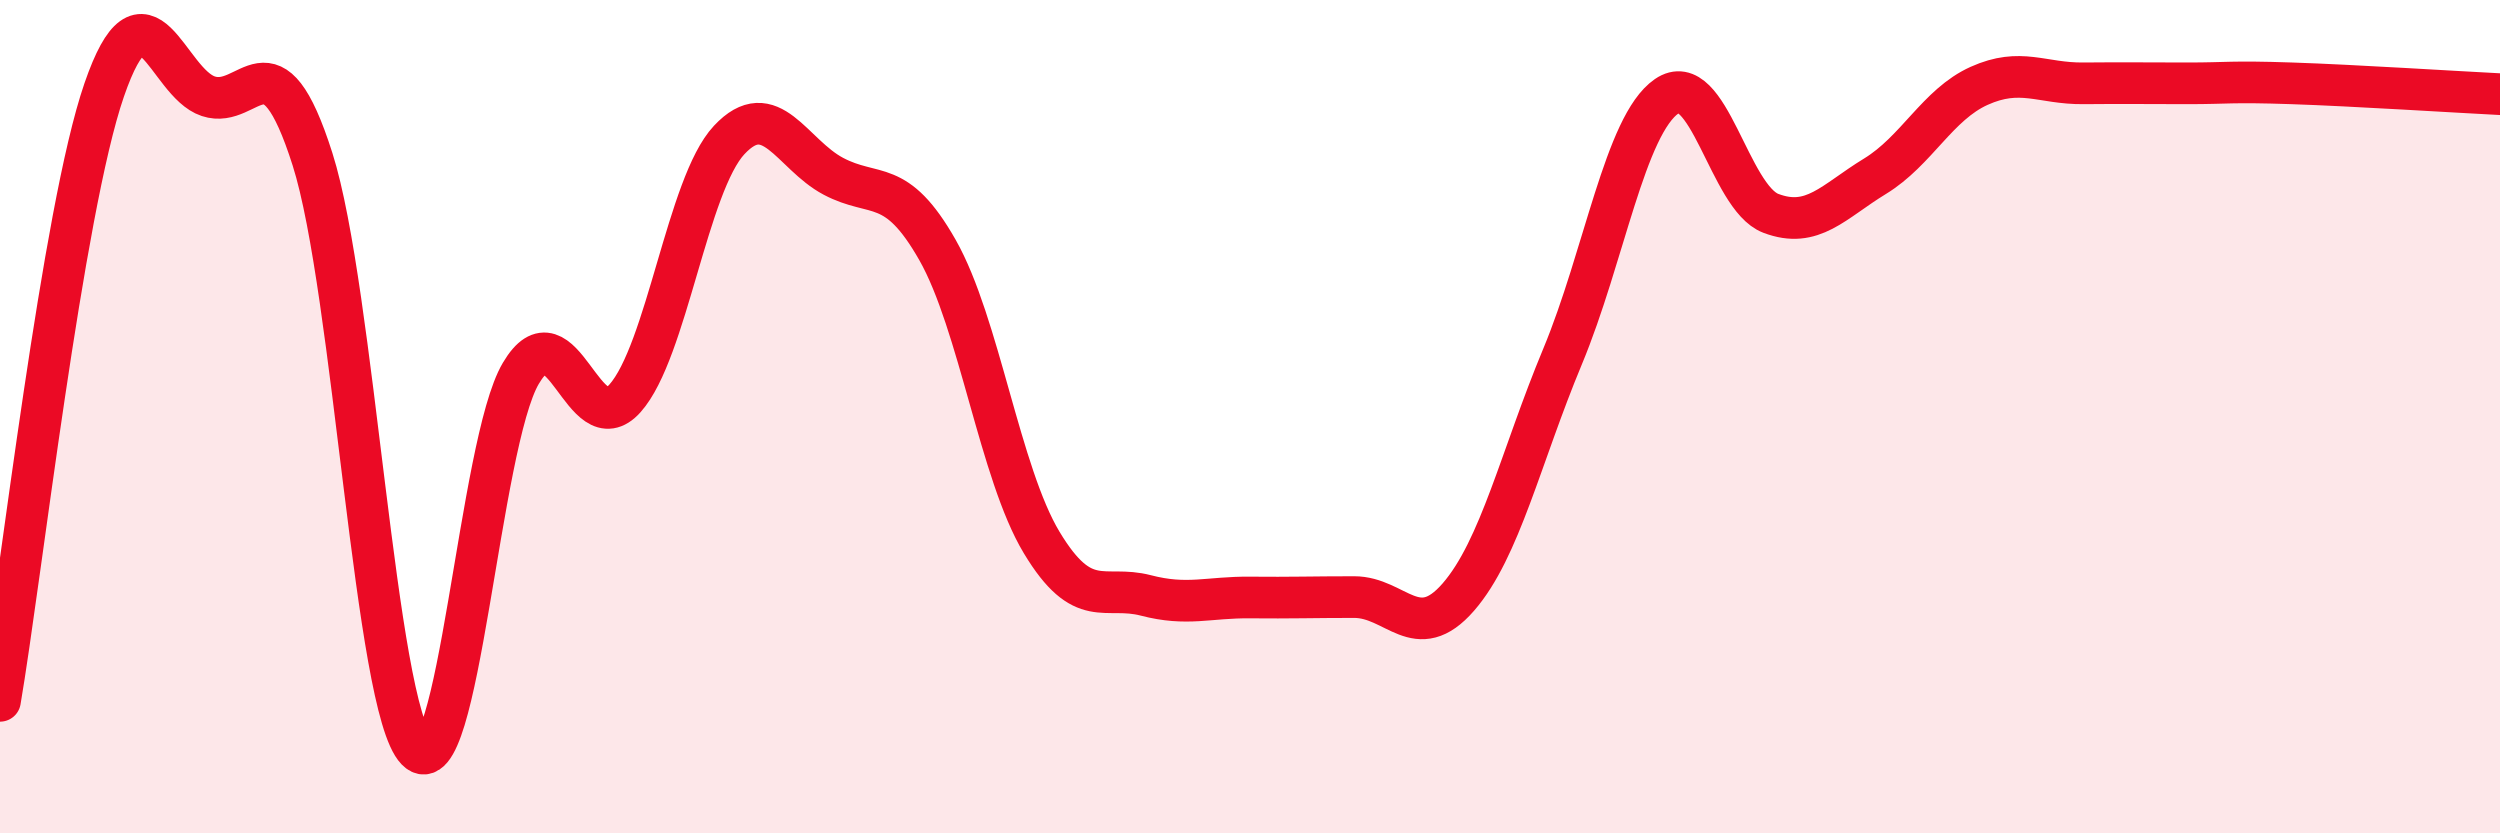 
    <svg width="60" height="20" viewBox="0 0 60 20" xmlns="http://www.w3.org/2000/svg">
      <path
        d="M 0,16.82 C 0.5,13.89 1.5,5.06 2.5,2.16 C 3.5,-0.74 4,1.98 5,2.31 C 6,2.64 6.5,0.68 7.5,3.82 C 8.5,6.96 9,16.97 10,18 C 11,19.03 11.5,10.65 12.5,8.96 C 13.5,7.27 14,10.68 15,9.56 C 16,8.44 16.5,4.43 17.5,3.36 C 18.5,2.29 19,3.7 20,4.23 C 21,4.76 21.5,4.24 22.5,6 C 23.5,7.76 24,11.36 25,13.02 C 26,14.68 26.5,14.03 27.5,14.29 C 28.5,14.55 29,14.33 30,14.34 C 31,14.35 31.5,14.33 32.5,14.33 C 33.5,14.33 34,15.48 35,14.33 C 36,13.18 36.5,10.96 37.5,8.56 C 38.5,6.16 39,3 40,2.31 C 41,1.62 41.5,4.74 42.5,5.12 C 43.5,5.5 44,4.84 45,4.23 C 46,3.62 46.5,2.51 47.5,2.06 C 48.5,1.61 49,2.01 50,2 C 51,1.99 51.5,2 52.5,2 C 53.5,2 53.5,1.95 55,2 C 56.5,2.05 59,2.21 60,2.26L60 20L0 20Z"
        fill="#EB0A25"
        opacity="0.1"
        stroke-linecap="round"
        stroke-linejoin="round"
      />
      <path
        d="M 0,16.82 C 0.5,13.89 1.5,5.06 2.5,2.16 C 3.5,-0.74 4,1.98 5,2.31 C 6,2.64 6.5,0.68 7.5,3.82 C 8.5,6.96 9,16.97 10,18 C 11,19.03 11.5,10.65 12.5,8.96 C 13.5,7.27 14,10.68 15,9.56 C 16,8.44 16.5,4.43 17.5,3.36 C 18.5,2.29 19,3.7 20,4.23 C 21,4.76 21.5,4.24 22.5,6 C 23.5,7.76 24,11.36 25,13.02 C 26,14.68 26.5,14.03 27.5,14.29 C 28.5,14.55 29,14.33 30,14.34 C 31,14.35 31.5,14.33 32.5,14.33 C 33.5,14.33 34,15.48 35,14.33 C 36,13.18 36.5,10.96 37.5,8.56 C 38.5,6.16 39,3 40,2.31 C 41,1.62 41.5,4.74 42.5,5.12 C 43.5,5.5 44,4.84 45,4.23 C 46,3.62 46.5,2.51 47.5,2.06 C 48.5,1.61 49,2.01 50,2 C 51,1.99 51.5,2 52.5,2 C 53.5,2 53.5,1.95 55,2 C 56.5,2.05 59,2.21 60,2.26"
        stroke="#EB0A25"
        stroke-width="1"
        fill="none"
        stroke-linecap="round"
        stroke-linejoin="round"
      />
    </svg>
  